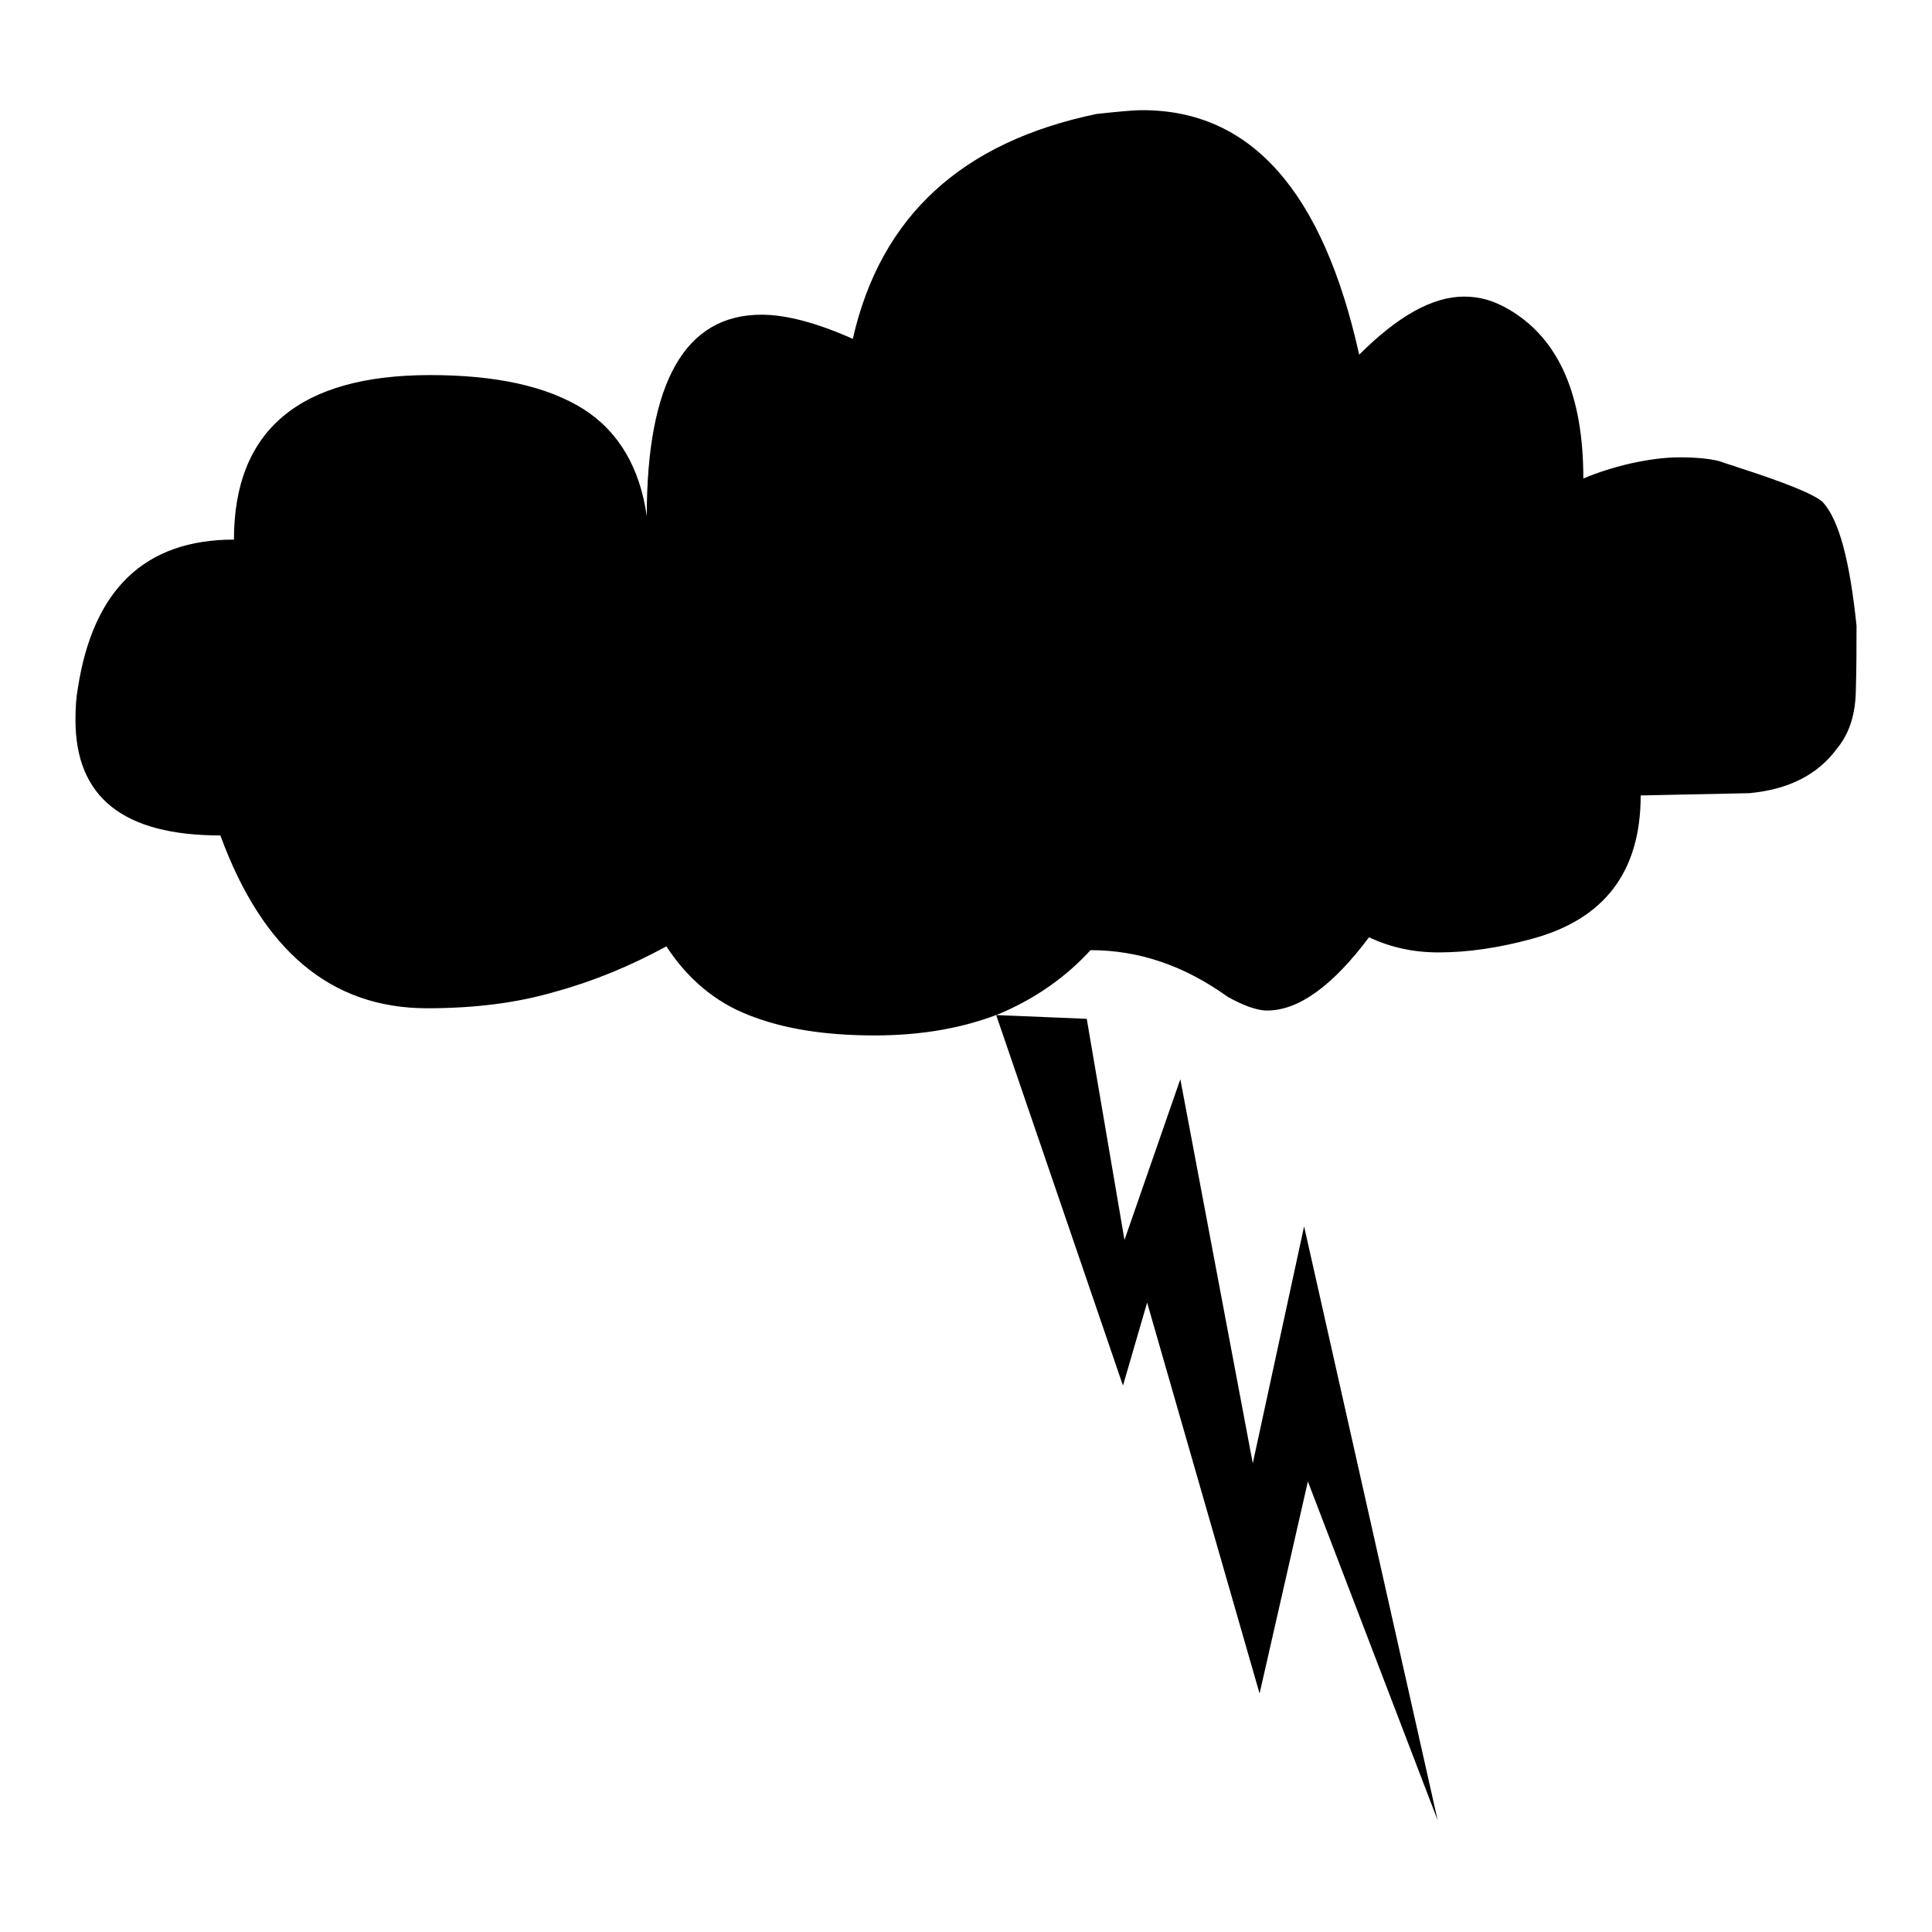 <?xml version="1.0" encoding="utf-8"?>
<!-- Svg Vector Icons : http://www.onlinewebfonts.com/icon -->
<!DOCTYPE svg PUBLIC "-//W3C//DTD SVG 1.1//EN" "http://www.w3.org/Graphics/SVG/1.1/DTD/svg11.dtd">
<svg version="1.1" xmlns="http://www.w3.org/2000/svg" xmlns:xlink="http://www.w3.org/1999/xlink" x="0px" y="0px" viewBox="0 0 256 256" enable-background="new 0 0 256 256" xml:space="preserve">
<g><g><path fill="#000000" d="M132,134.5L144,135l5,29.3l7.4-21.3l9.6,50.9l6.8-31.4l17.7,78.7l-17.2-44.9l-6.4,28.1l-14.9-51.8l-3.2,11L132,134.5L132,134.5z M113,44.9c-4.7-2.1-8.8-3.2-12.1-3.2c-10.1,0-15.2,8.9-15.2,26.7C84.8,62,82,57.2,77.3,54.2c-4.8-3-11.5-4.5-20.3-4.5c-17.3,0-26,7.3-26,21.8c-11.8,0-18.7,6.6-20.7,19.8c-0.2,1.1-0.3,2.4-0.3,4.1c0,10.3,6.4,15.3,19.2,15.3c5.6,15.3,14.7,22.9,27.4,22.9c6.3,0,11.9-0.7,17-2.2c5.1-1.4,9.9-3.4,14.7-6c2.8,4.3,6.5,7.4,10.9,9.1c4.5,1.8,10,2.7,16.7,2.7c6.3,0,11.8-1,16.6-2.9c4.7-2,8.7-4.8,12-8.4c6.5,0,12.5,2.1,18.2,6.2c2,1.1,3.8,1.8,5.2,1.8c4.2,0,8.7-3.3,13.5-9.7c2.8,1.3,5.8,2,9.2,2c3.9,0,8-0.6,12.4-1.8c9.6-2.6,14.4-8.9,14.4-19l14.4-0.3c5.3-0.5,9.1-2.5,11.6-5.9c1.5-1.8,2.4-4.2,2.5-7.4c0.1-3.2,0.1-6.1,0.1-8.9c-0.9-8.6-2.3-14-4.5-16.4c-1.3-1.1-5.1-2.6-11.3-4.6c-0.5-0.2-1.3-0.4-2.4-0.8c-1.2-0.3-2.9-0.5-5.2-0.5c-2.1,0-4.2,0.3-6.5,0.8c-2.2,0.5-4.4,1.2-6.3,2c0-11-3.2-18.4-9.7-22.3c-2-1.2-3.9-1.8-6.1-1.8c-4.2,0-8.8,2.6-13.9,7.7c-4.8-21.6-14.3-32.4-28.7-32.4c-1.3,0-3.3,0.2-6.1,0.5C127.5,18.8,116.7,28.6,113,44.9z"/></g></g>
</svg>